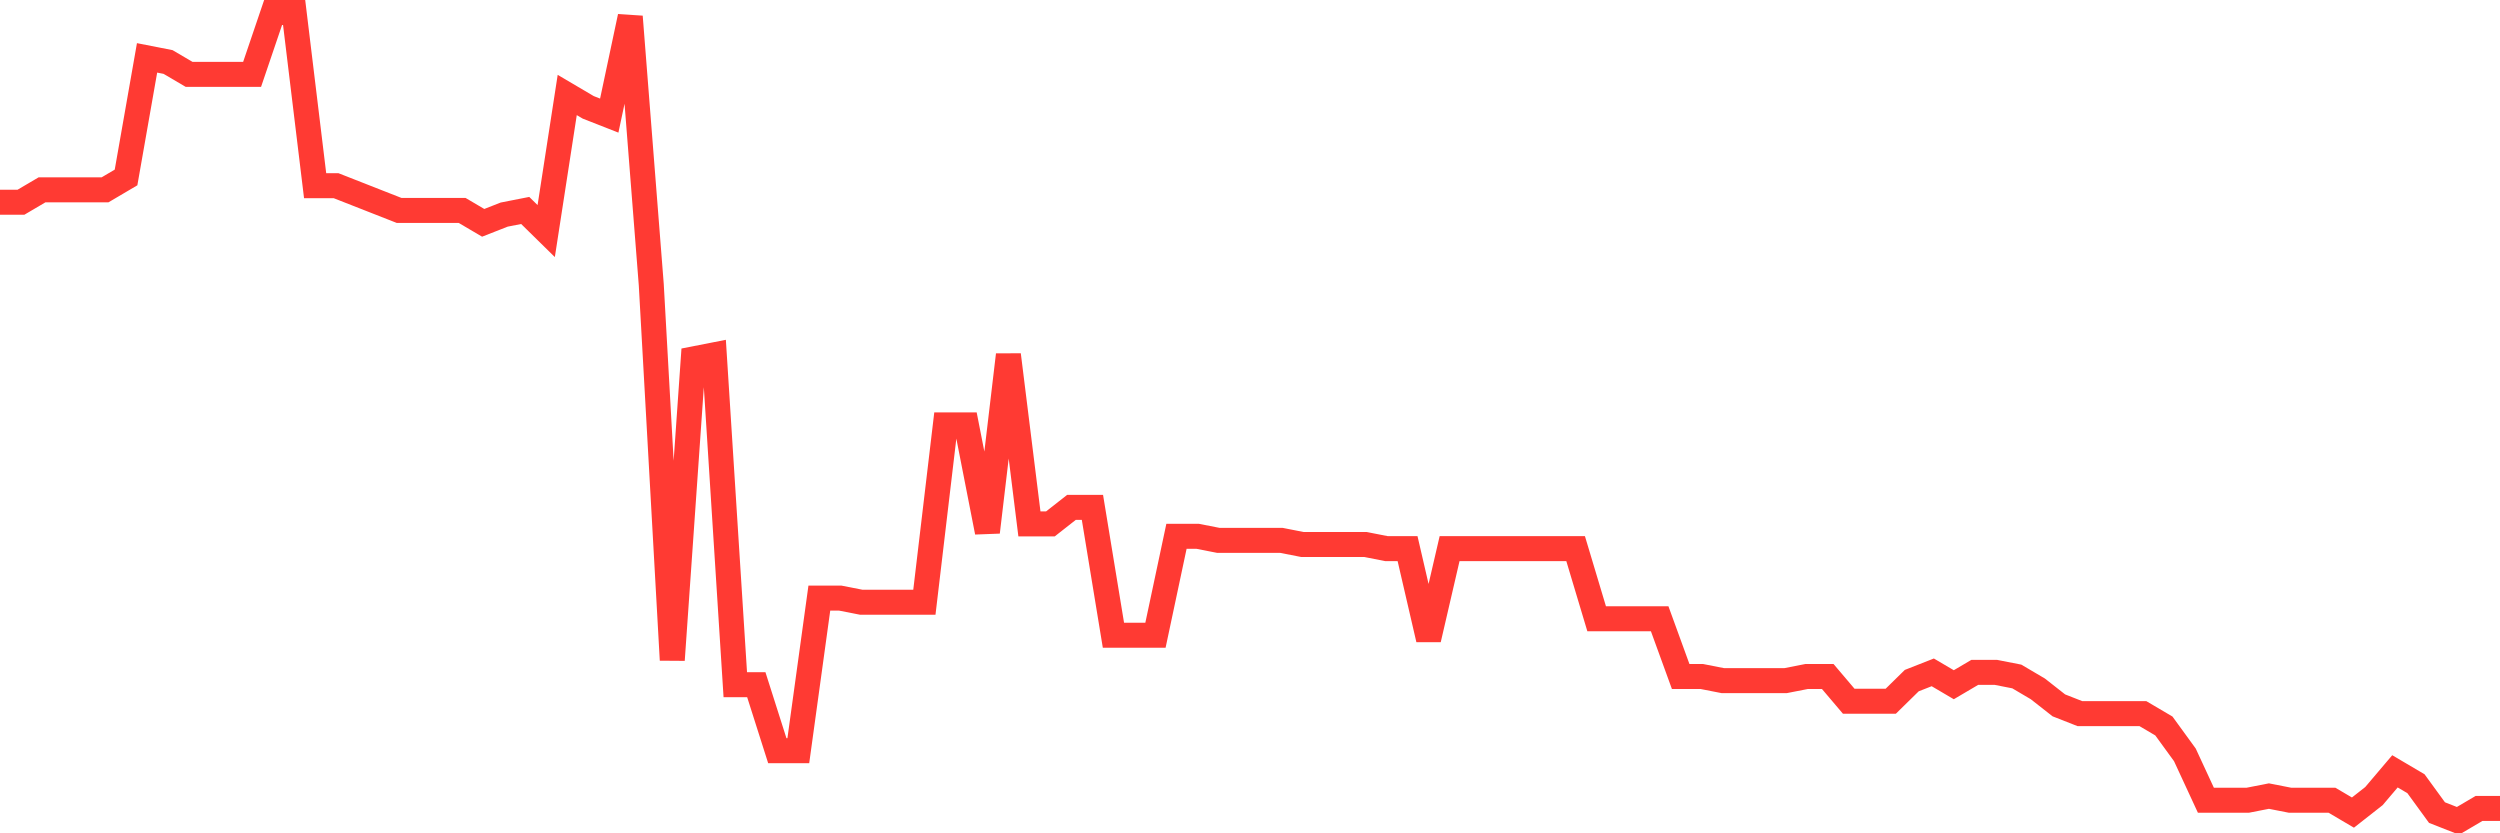 <svg
  xmlns="http://www.w3.org/2000/svg"
  xmlns:xlink="http://www.w3.org/1999/xlink"
  width="120"
  height="40"
  viewBox="0 0 120 40"
  preserveAspectRatio="none"
>
  <polyline
    points="0,9.706 1.008,9.706 2.017,9.112 3.025,9.112 4.034,9.112 5.042,9.112 6.05,8.518 7.059,2.778 8.067,2.976 9.076,3.569 10.084,3.569 11.092,3.569 12.101,3.569 13.109,0.6 14.118,0.6 15.126,8.914 16.134,8.914 17.143,9.31 18.151,9.706 19.16,10.102 20.168,10.102 21.176,10.102 22.185,10.102 23.193,10.696 24.202,10.3 25.21,10.102 26.218,11.092 27.227,4.559 28.235,5.153 29.244,5.549 30.252,0.798 31.261,13.665 32.269,31.68 33.277,17.229 34.286,17.031 35.294,32.867 36.303,32.867 37.311,36.035 38.319,36.035 39.328,28.71 40.336,28.71 41.345,28.908 42.353,28.908 43.361,28.908 44.37,28.908 45.378,20.396 46.387,20.396 47.395,25.543 48.403,17.031 49.412,25.147 50.42,25.147 51.429,24.355 52.437,24.355 53.445,30.492 54.454,30.492 55.462,30.492 56.471,25.741 57.479,25.741 58.487,25.939 59.496,25.939 60.504,25.939 61.513,25.939 62.521,26.137 63.529,26.137 64.538,26.137 65.546,26.137 66.555,26.335 67.563,26.335 68.571,30.69 69.58,26.335 70.588,26.335 71.597,26.335 72.605,26.335 73.613,26.335 74.622,26.335 75.63,26.335 76.639,29.7 77.647,29.7 78.655,29.7 79.664,29.7 80.672,32.471 81.681,32.471 82.689,32.669 83.697,32.669 84.706,32.669 85.714,32.669 86.723,32.471 87.731,32.471 88.739,33.659 89.748,33.659 90.756,33.659 91.765,32.669 92.773,32.273 93.782,32.867 94.79,32.273 95.798,32.273 96.807,32.471 97.815,33.065 98.824,33.857 99.832,34.253 100.84,34.253 101.849,34.253 102.857,34.253 103.866,34.847 104.874,36.233 105.882,38.41 106.891,38.41 107.899,38.41 108.908,38.212 109.916,38.41 110.924,38.41 111.933,38.41 112.941,39.004 113.95,38.212 114.958,37.024 115.966,37.618 116.975,39.004 117.983,39.4 118.992,38.806 120,38.806"
    fill="none"
    stroke="#ff3a33"
    stroke-width="1.2"
  >
  </polyline>
</svg>